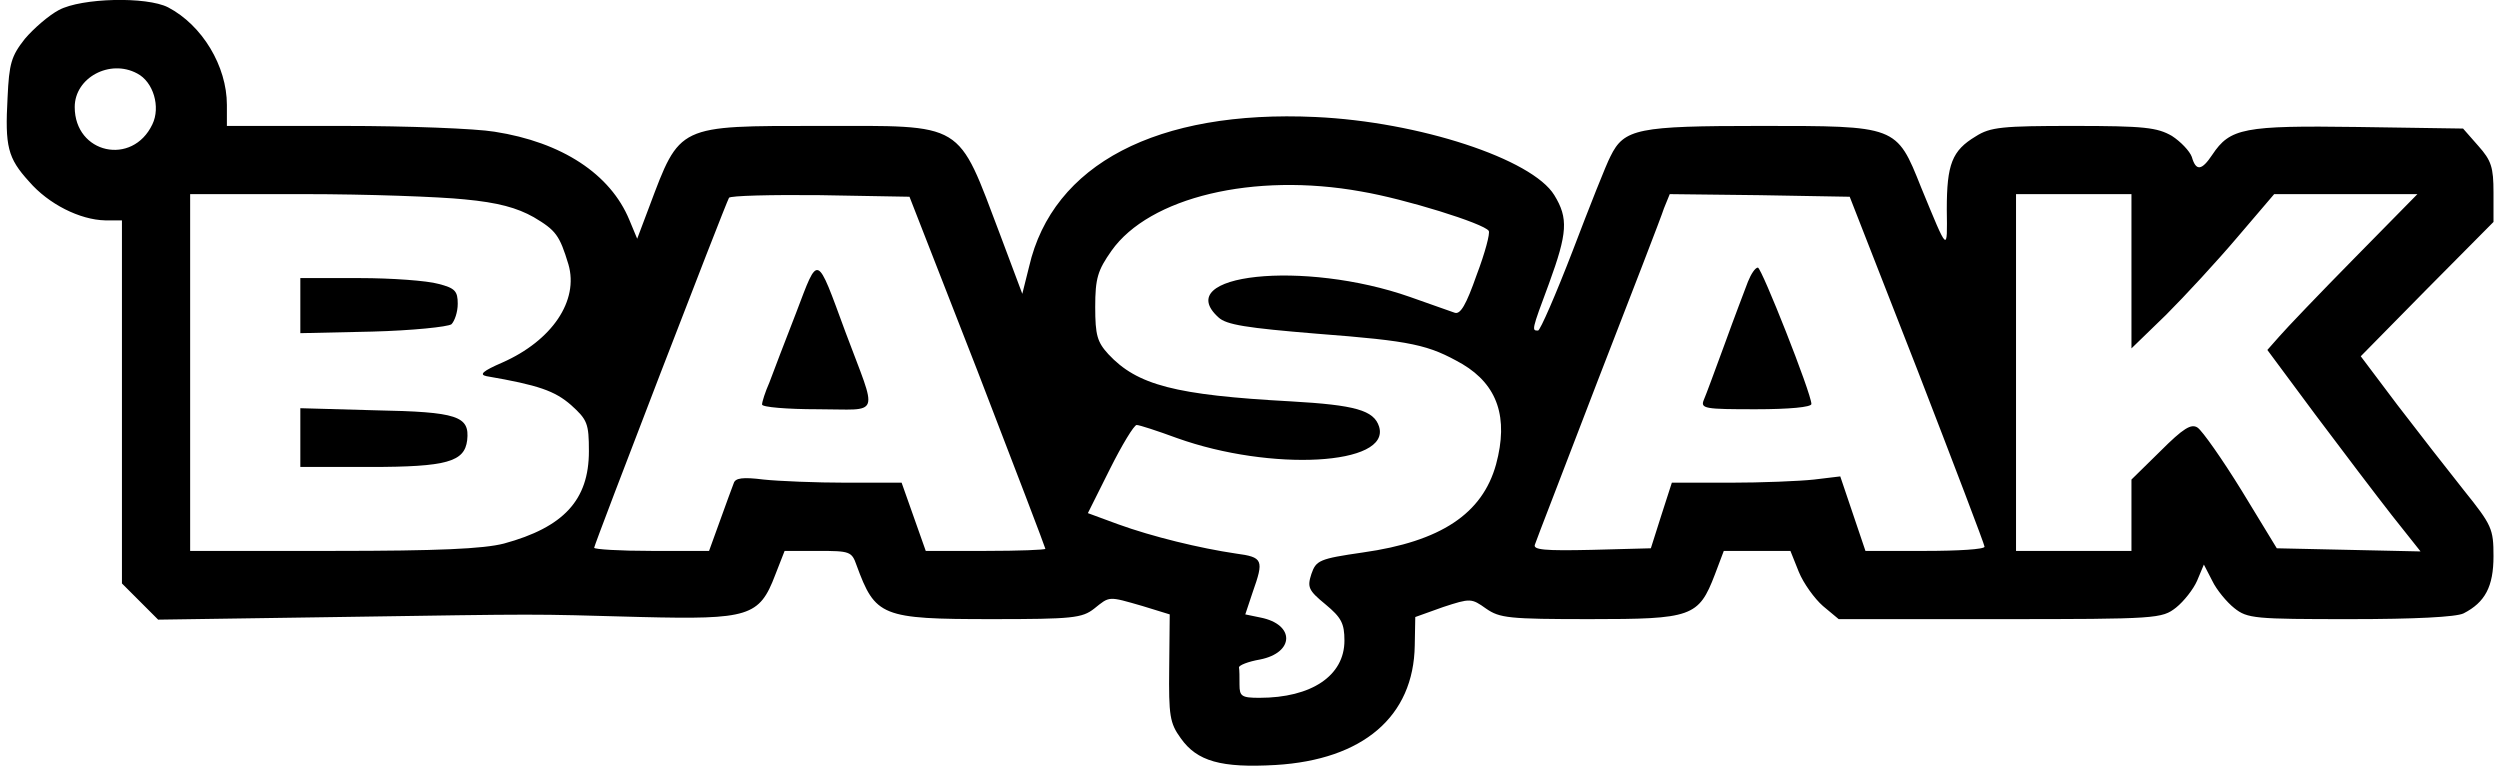 <?xml version="1.0" encoding="UTF-8" standalone="yes"?>
<svg version="1.0" xmlns="http://www.w3.org/2000/svg" width="355.322pt" height="108.875pt" viewBox="0 0 474 146" preserveAspectRatio="xMidYMid meet">
  <g transform="translate(0,146) scale(0.1,-0.1)" fill="#000000" stroke="none">
    <path d="M100 1441 c-19 -10 -48 -35 -65 -55 -26 -33 -30 -47 -33 -112 -5 -93
0 -115 41 -160 37 -43 97 -73 145 -74 l32 0 0 -346 0 -346 35 -35 34 -34 343
5 c402 6 357 6 578 0 205 -5 225 1 255 80 l18 46 64 0 c60 0 64 -1 73 -27 36
-98 47 -103 258 -103 154 0 172 2 195 20 30 24 26 24 92 5 l52 -16 -1 -102
c-1 -91 1 -105 22 -134 31 -44 77 -57 181 -51 166 10 263 92 265 228 l1 54 53
19 c52 17 54 17 82 -3 26 -18 43 -20 198 -20 194 0 207 4 238 85 l17 45 63 0
64 0 16 -40 c9 -22 30 -51 46 -65 l30 -25 307 0 c301 0 309 1 336 22 15 12 33
35 40 51 l13 31 16 -31 c8 -17 28 -41 42 -52 25 -20 39 -21 221 -21 123 0 202
4 216 11 41 21 57 51 57 109 0 52 -3 59 -56 125 -31 39 -88 112 -127 163 l-70
93 126 128 127 128 0 56 c0 48 -4 61 -29 89 l-29 33 -201 3 c-217 3 -243 -2
-277 -53 -20 -30 -31 -32 -39 -4 -4 11 -21 29 -38 40 -28 16 -52 19 -187 19
-136 0 -159 -2 -187 -20 -45 -27 -55 -53 -55 -139 1 -83 3 -84 -49 42 -47 118
-46 117 -307 117 -233 0 -259 -5 -285 -58 -8 -15 -40 -96 -72 -180 -32 -83
-62 -152 -66 -152 -12 0 -13 -1 21 90 35 96 37 124 10 168 -42 69 -258 140
-455 149 -302 14 -501 -90 -546 -285 l-13 -52 -42 112 c-83 219 -65 208 -344
208 -272 0 -266 3 -325 -154 l-23 -61 -15 36 c-36 87 -128 148 -257 168 -36 6
-165 11 -287 11 l-223 0 0 40 c0 74 -47 152 -112 186 -41 21 -165 18 -208 -5z
m149 -121 c31 -16 45 -64 29 -97 -38 -80 -148 -56 -148 33 0 56 67 92 119 64z
m2333 -225 c83 -14 234 -61 243 -75 3 -4 -7 -42 -23 -84 -20 -57 -31 -76 -42
-72 -8 3 -46 16 -85 30 -202 71 -457 44 -365 -39 15 -14 53 -20 187 -31 183
-14 213 -21 278 -58 67 -40 88 -102 64 -191 -26 -94 -105 -147 -254 -168 -83
-12 -89 -15 -98 -41 -8 -25 -6 -31 27 -58 30 -25 36 -36 36 -69 0 -67 -63
-109 -162 -109 -34 0 -38 3 -38 25 0 14 0 28 -1 33 0 4 17 11 40 15 66 13 67
67 1 80 l-29 6 14 42 c22 62 20 67 -32 74 -68 10 -159 32 -225 56 l-57 21 42
84 c23 46 46 84 51 84 5 0 39 -11 77 -25 179 -64 408 -52 385 22 -10 31 -45
41 -168 48 -221 12 -293 31 -348 90 -21 23 -25 36 -25 90 0 55 5 70 31 107 72
102 271 150 476 113z m-1709 -15 c64 -6 100 -16 132 -34 42 -25 49 -34 66 -90
20 -69 -31 -145 -126 -187 -37 -16 -45 -23 -30 -26 99 -17 130 -28 161 -55 31
-28 34 -35 34 -88 0 -93 -48 -145 -162 -176 -39 -10 -124 -14 -325 -14 l-273
0 0 340 0 340 218 0 c119 0 257 -5 305 -10z m978 -328 c71 -184 129 -336 129
-338 0 -2 -51 -4 -114 -4 l-114 0 -23 65 -23 65 -105 0 c-58 0 -130 3 -158 6
-40 5 -54 3 -57 -7 -3 -8 -15 -40 -26 -71 l-21 -58 -110 0 c-60 0 -109 3 -109
6 0 6 250 655 257 667 2 4 81 6 174 5 l170 -3 130 -333z m1791 3 c70 -181 128
-333 128 -337 0 -5 -51 -8 -113 -8 l-114 0 -24 71 -24 71 -50 -6 c-27 -3 -100
-6 -161 -6 l-110 0 -20 -62 -20 -63 -113 -3 c-89 -2 -112 0 -108 10 2 7 57
148 120 313 64 165 121 312 126 328 l11 27 172 -2 171 -3 129 -330z m408 188
l0 -147 66 64 c36 36 97 102 136 148 l70 82 136 0 137 0 -120 -122 c-67 -68
-131 -135 -143 -149 l-23 -26 92 -124 c51 -68 117 -155 146 -192 l54 -68 -137
3 -137 3 -67 110 c-37 60 -75 114 -84 120 -12 8 -27 -1 -71 -45 l-55 -54 0
-68 0 -68 -110 0 -110 0 0 340 0 340 110 0 110 0 0 -147z"/>
    <path d="M560 878 l0 -53 137 3 c76 2 144 9 151 14 6 6 12 23 12 39 0 24 -5
30 -37 38 -21 6 -89 11 -150 11 l-113 0 0 -52z"/>
    <path d="M560 626 l0 -56 133 0 c147 0 180 10 185 51 5 46 -18 54 -175 57
l-143 4 0 -56z"/>
    <path d="M1505 864 c-21 -54 -44 -114 -51 -133 -8 -18 -14 -37 -14 -42 0 -5
48 -9 106 -9 122 0 115 -19 53 147 -56 152 -51 150 -94 37z"/>
    <path d="M3319 923 c-6 -16 -26 -68 -44 -118 -18 -49 -36 -98 -40 -107 -7 -17
2 -18 99 -18 64 0 106 4 106 10 0 20 -95 260 -102 260 -5 0 -13 -12 -19 -27z"/>
  </g>
</svg>